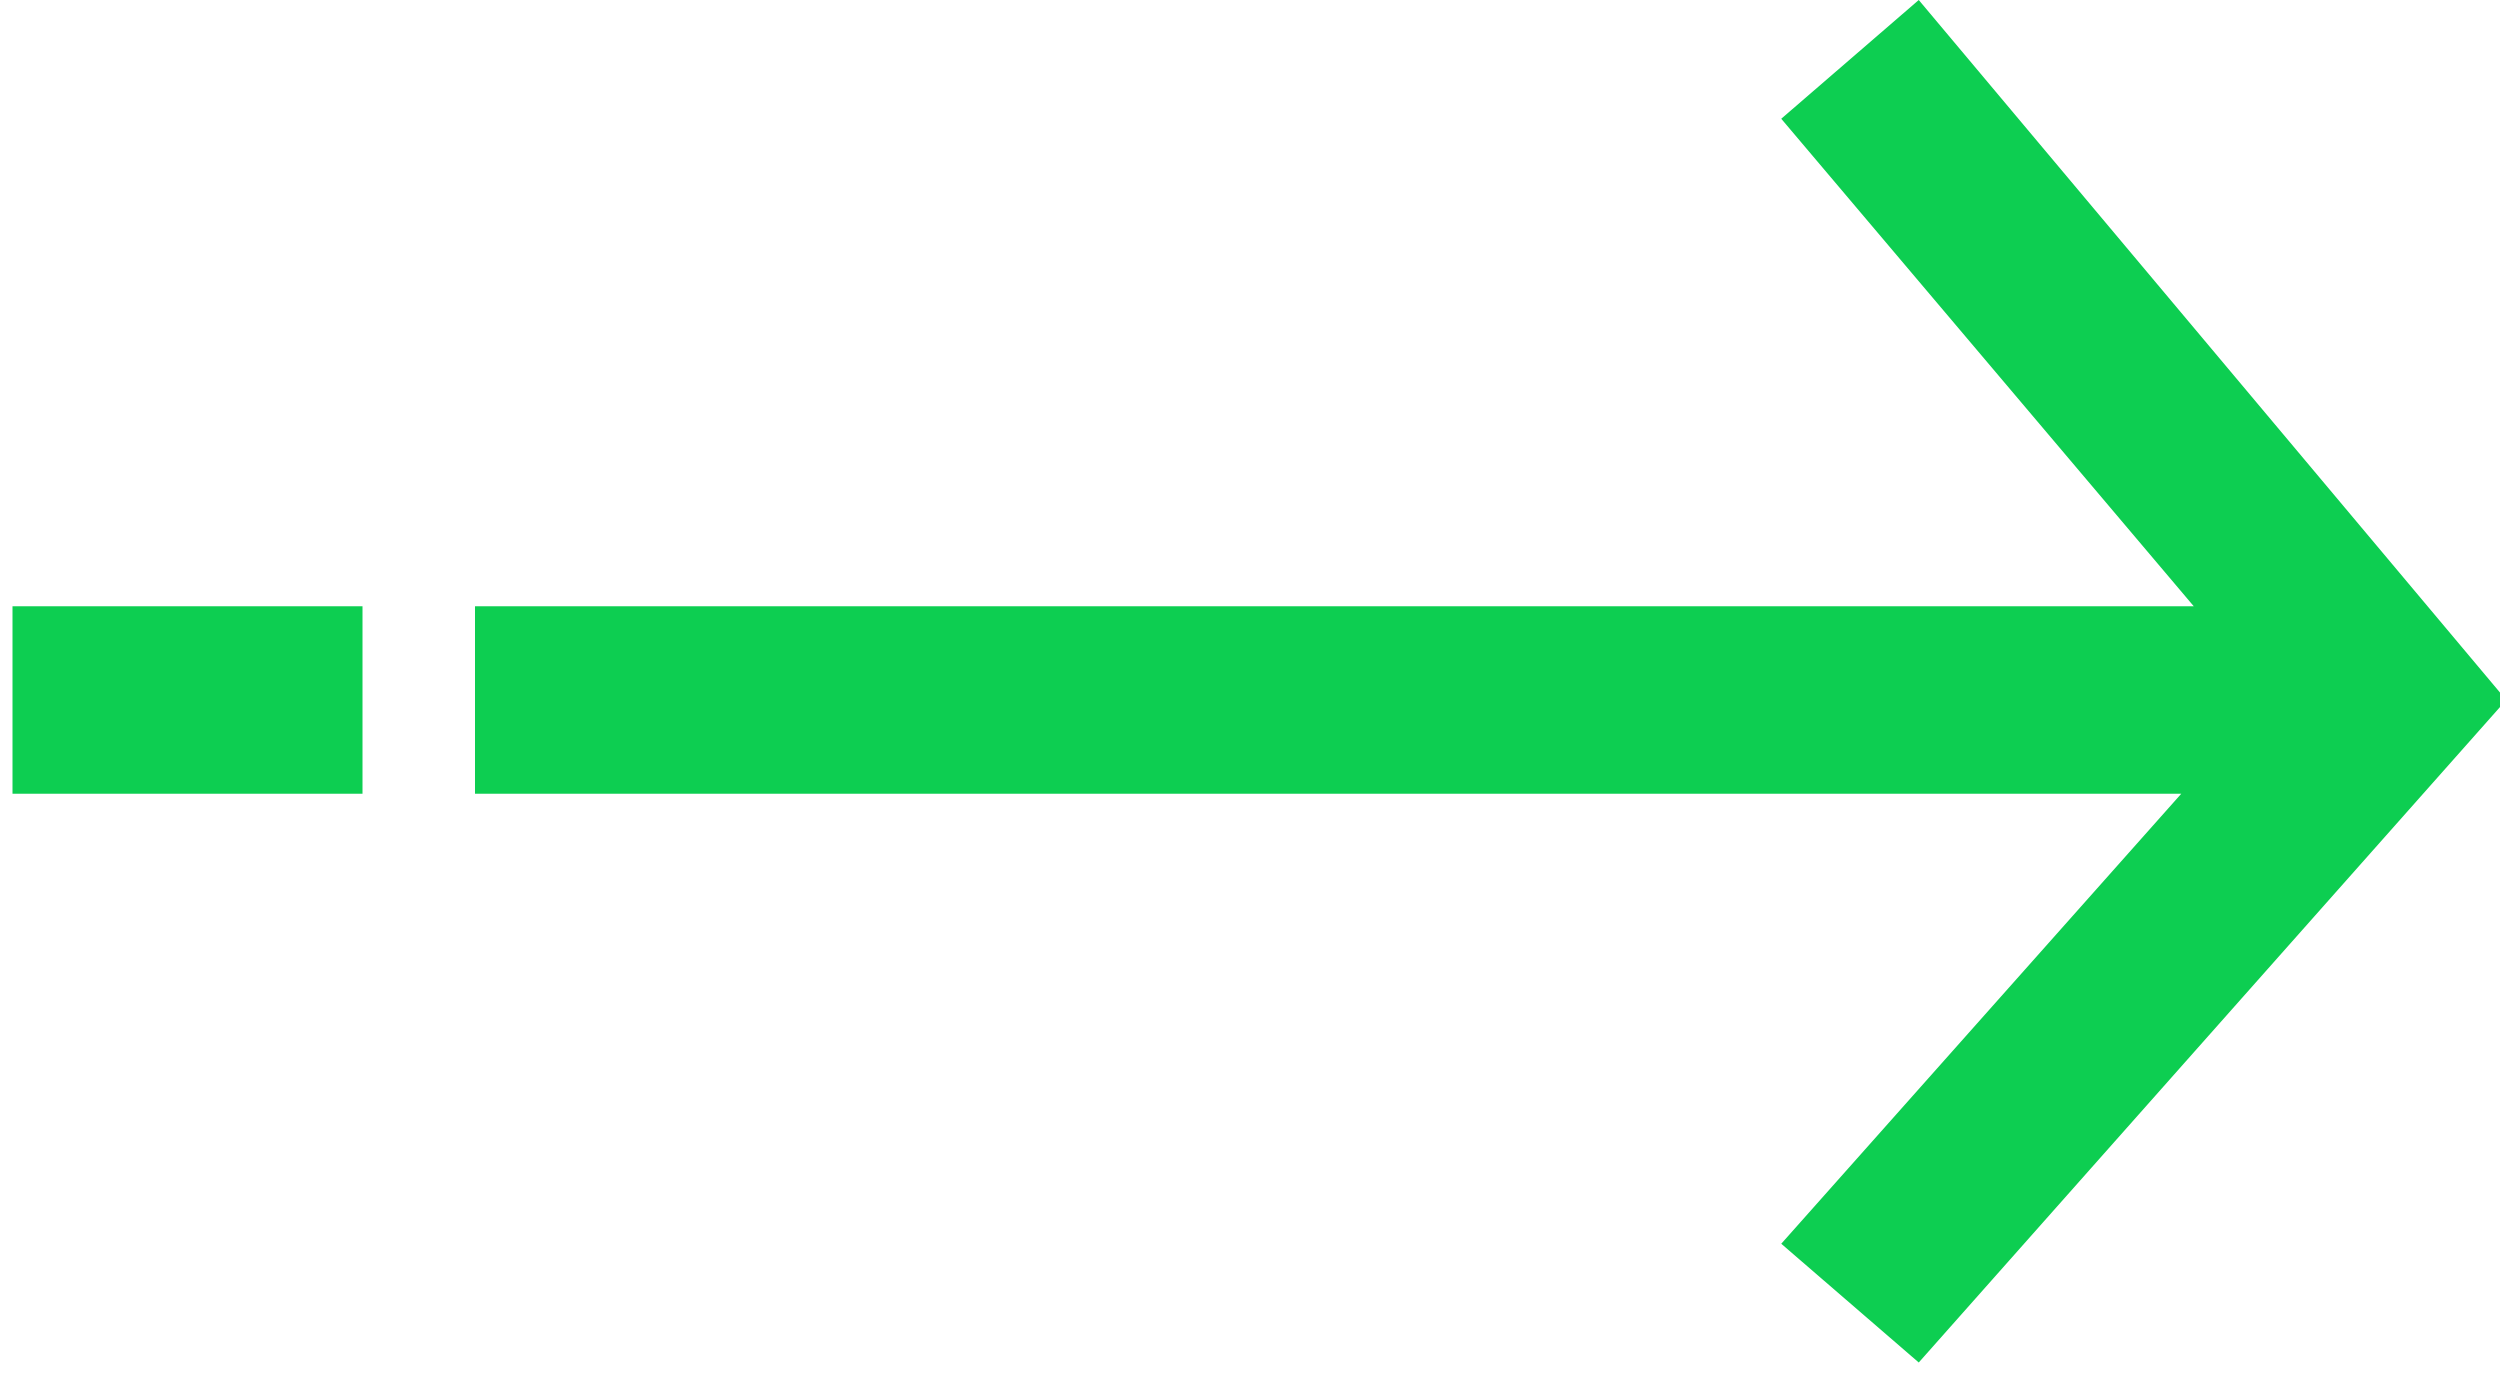 <svg version="1.2" xmlns="http://www.w3.org/2000/svg" viewBox="0 0 40 22" width="40" height="22">
	<title>Shape 2</title>
	<style>
		.s0 { fill: #0dce51 } 
	</style>
	<path id="Shape 2" class="s0" d="m0.2 12.7v-3h5.6v3zm39.9-1.5l-9.4 10.6-2.2-1.9 6.4-7.2h-27.3v-3h27.5l-6.6-7.8 2.2-1.9z"/>
</svg>